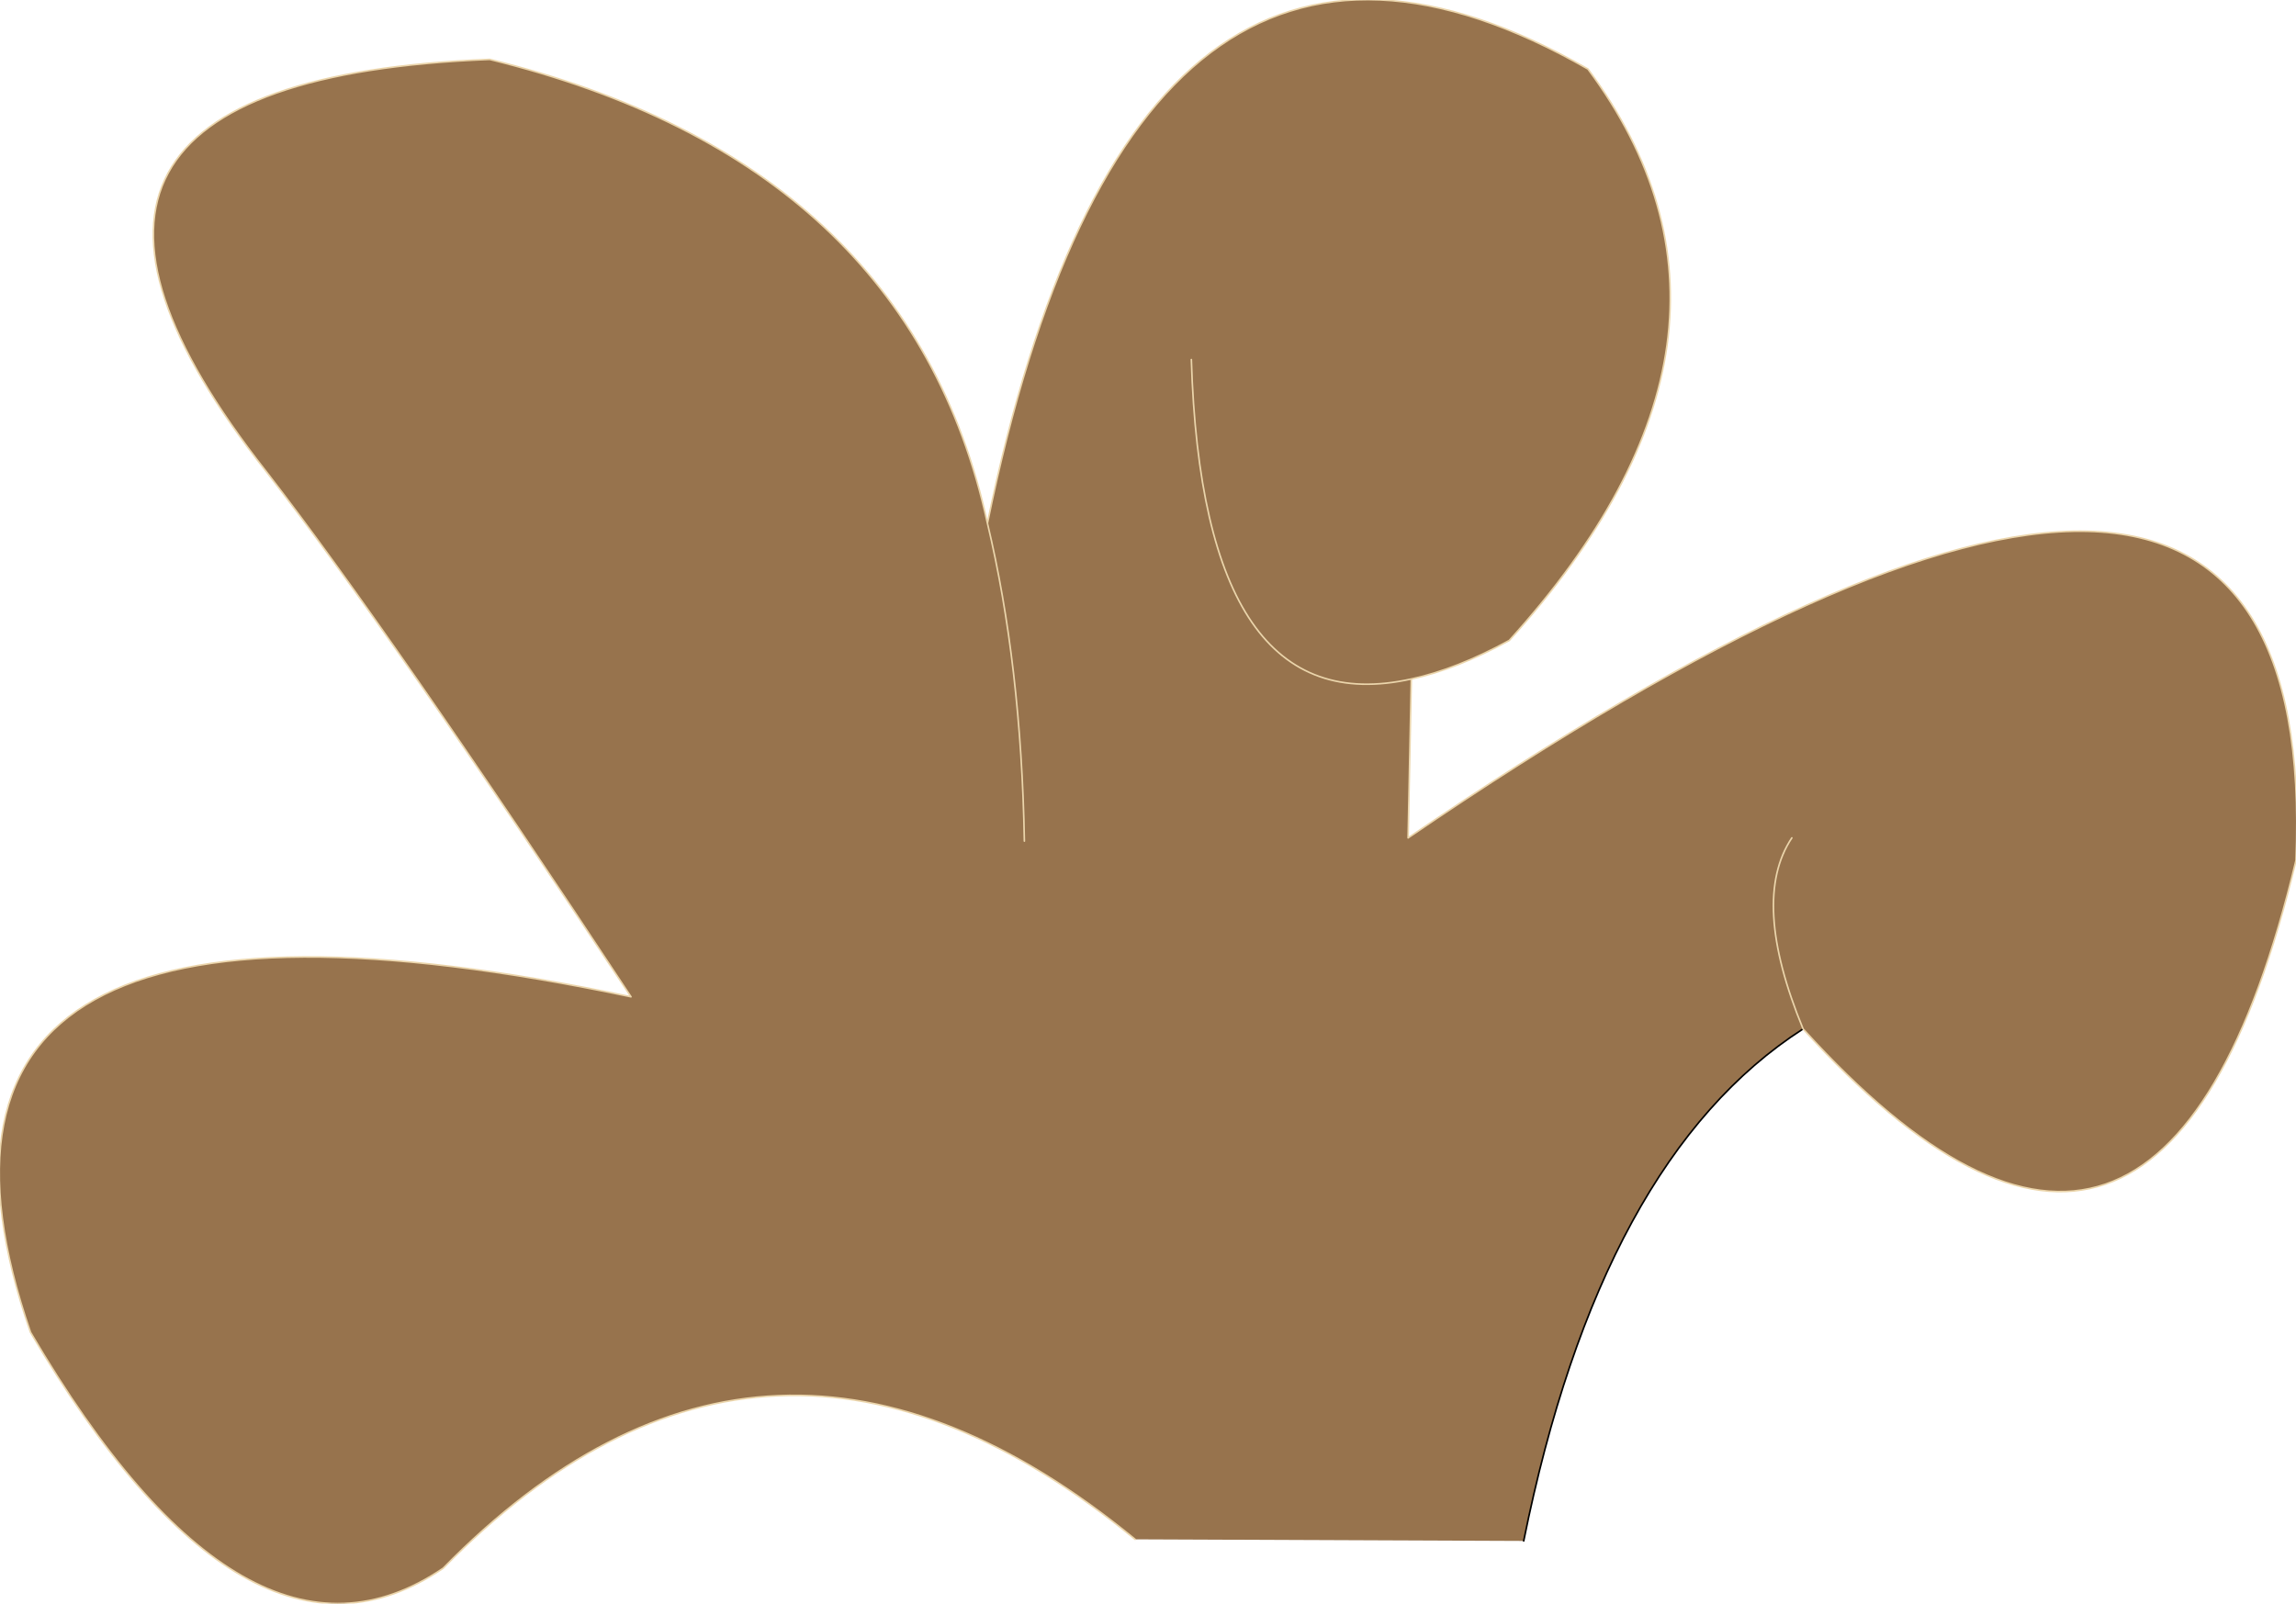 <?xml version="1.0" encoding="UTF-8" standalone="no"?>
<svg xmlns:xlink="http://www.w3.org/1999/xlink" height="49.95px" width="71.5px" xmlns="http://www.w3.org/2000/svg">
  <g transform="matrix(1.0, 0.0, 0.0, 1.0, 35.7, 24.95)">
    <path d="M-0.35 23.0 Q-11.8 13.6 -21.9 23.9 -28.0 28.05 -34.75 16.55 -40.1 1.05 -16.05 6.1 -23.6 -5.35 -27.4 -10.25 -37.0 -22.45 -20.45 -23.1 -7.4 -19.9 -4.95 -8.65 -0.4 -30.9 13.75 -22.8 19.9 -14.5 11.3 -5.0 9.65 -4.1 8.25 -3.8 L8.15 1.15 Q36.65 -18.3 35.8 1.85 31.6 19.4 20.45 7.1 14.15 11.15 11.75 23.05 L-0.35 23.0 M-3.8 1.25 Q-3.9 -4.25 -4.95 -8.65 -3.9 -4.25 -3.8 1.25 M20.1 1.15 Q18.8 3.1 20.45 7.1 18.8 3.1 20.1 1.15 M8.25 -3.8 Q1.75 -2.35 1.4 -13.75 1.75 -2.35 8.25 -3.8" fill="#97734d" fill-rule="evenodd" stroke="none"/>
    <path d="M20.45 7.1 Q14.15 11.15 11.75 23.05" fill="none" stroke="#000000" stroke-linecap="round" stroke-linejoin="round" stroke-width="0.05"/>
    <path d="M-0.35 23.0 Q-11.8 13.6 -21.9 23.9 -28.0 28.05 -34.75 16.55 -40.1 1.05 -16.05 6.1 -23.6 -5.35 -27.4 -10.25 -37.0 -22.45 -20.45 -23.1 -7.4 -19.9 -4.95 -8.65 -0.4 -30.9 13.75 -22.8 19.9 -14.5 11.3 -5.0 9.65 -4.1 8.25 -3.8 L8.15 1.15 Q36.65 -18.3 35.8 1.85 31.6 19.4 20.45 7.1 18.8 3.1 20.1 1.15 M1.4 -13.75 Q1.75 -2.35 8.25 -3.8 M-4.95 -8.65 Q-3.9 -4.25 -3.8 1.25" fill="none" stroke="#ebd5ab" stroke-linecap="round" stroke-linejoin="round" stroke-width="0.05"/>
  </g>
</svg>
